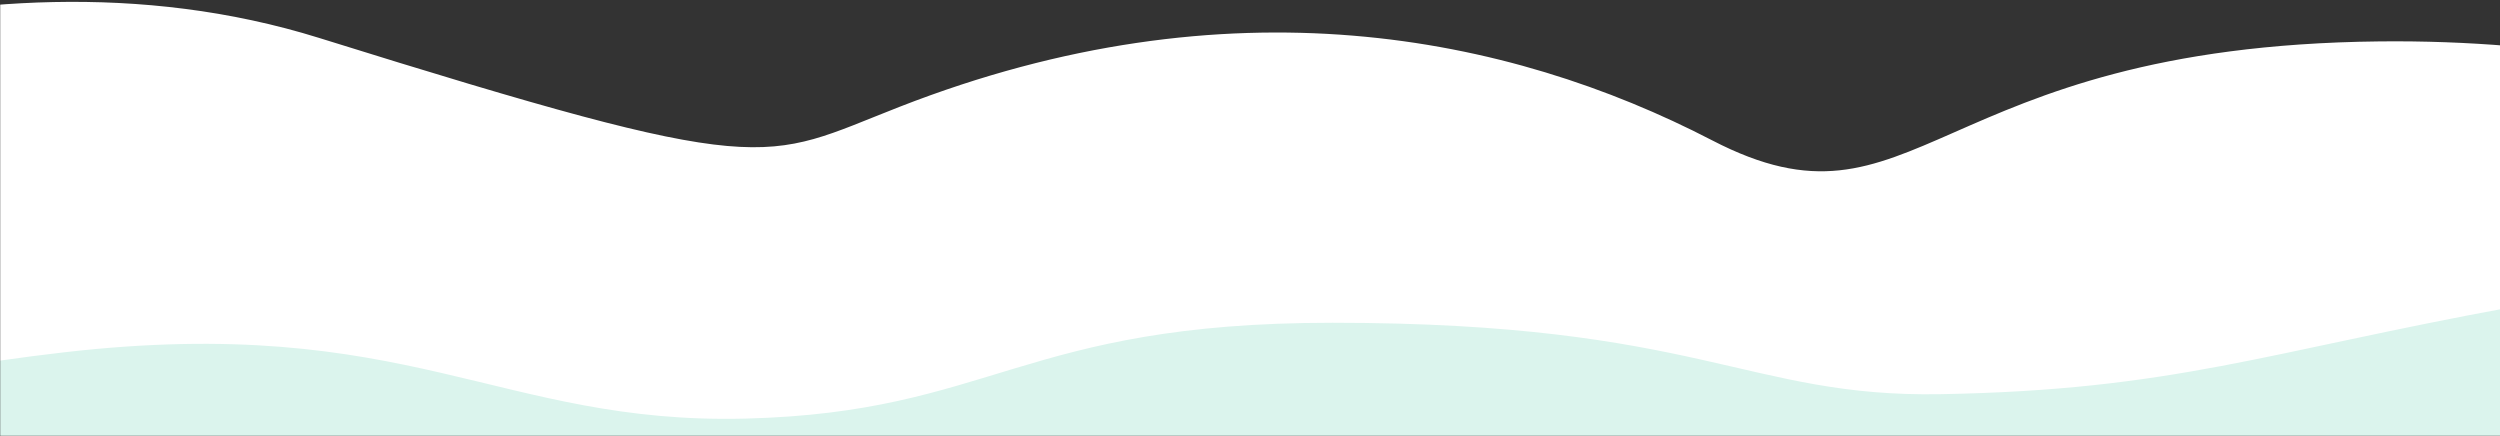 <svg xmlns="http://www.w3.org/2000/svg" fill="none" viewBox="0 0 1422 248">
  <rect x="0" y="0" width="1422" height="248" fill="#333333" stroke="none"/>
  <mask id="a" style="mask-type:alpha" width="1425" height="248" x="0" y="0" maskUnits="userSpaceOnUse">
    <path fill="#FFFFFF" d="M0 0h1425v248H0z"/>
  </mask>
  <g mask="url(#a)">
    <path fill="#fff" d="M181.628 21.608c-203.767-63.547-413.011 38.297-453.275 63l3.892 436.596L1754.1 533.152l-2.95-395.083c-50.32-40.608-193.28-116.728-397.79-114.517-255.63 2.764-263.09 116.598-379.476 56.28-116.381-60.32-274.977-92.181-462.166-19.093-79.709 31.123-71.995 41.36-330.09-39.13z"/>
    <path fill="#DBF4ED" d="M1428.54 174.72c112.1-20.567 213.53 4.581 262.46 21.721V851H-314.143c-18.535-222.129-2.224-581.031-2.224-581.031 123.444 0 156.808-46.915 352.54-69.54 195.732-22.624 248.002 41.26 388.128 37.66 140.127-3.599 156.808-54.503 333.635-54.503 209.077 0 235.768 42.568 345.864 40.62 132.34-2.34 184.61-23.777 324.74-49.486z"/>
  </g>
</svg>